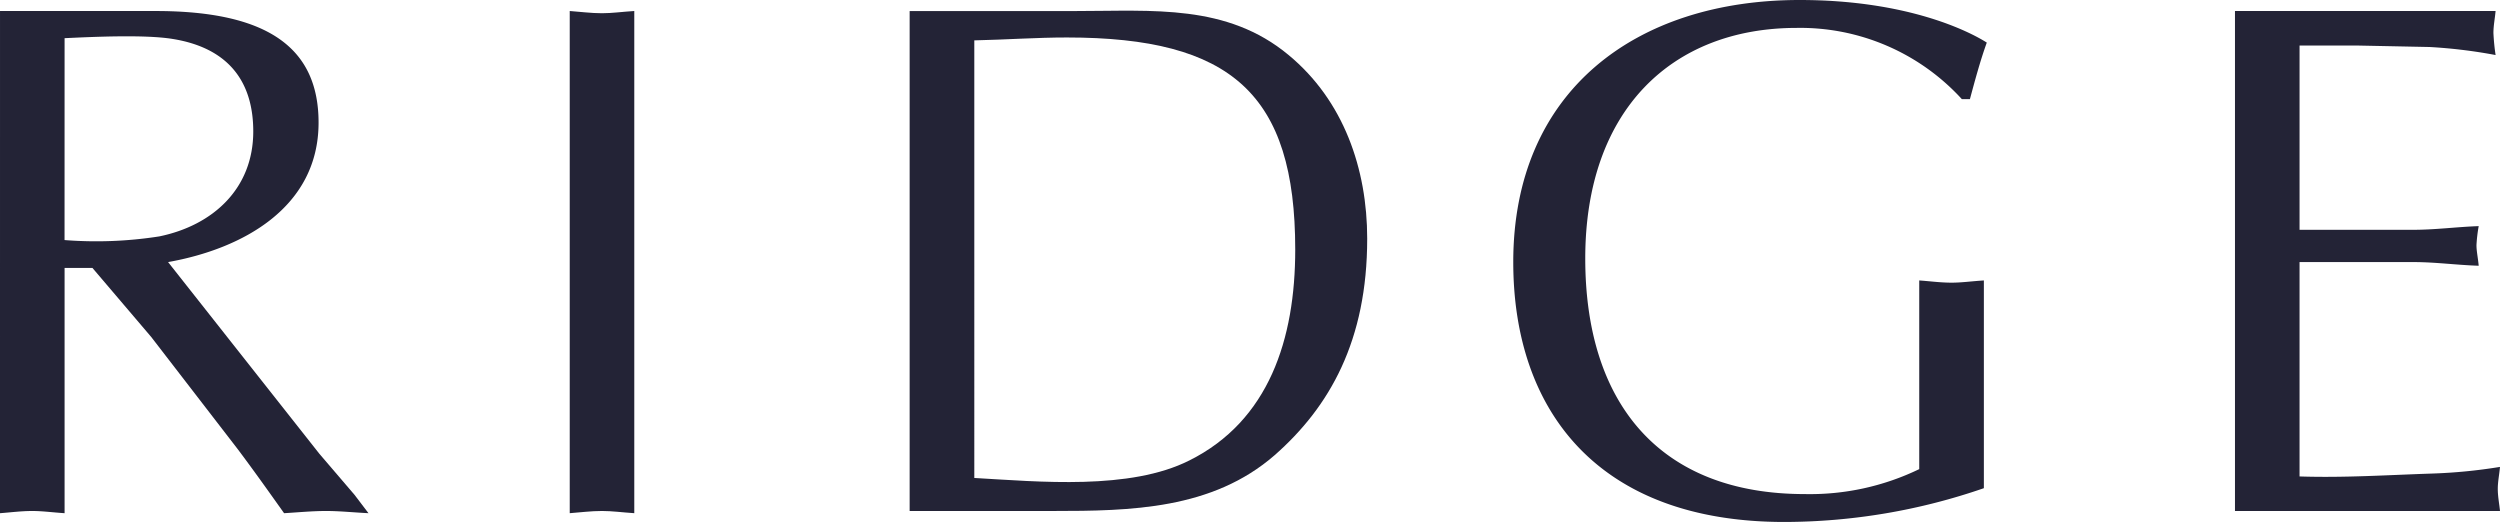 <svg xmlns="http://www.w3.org/2000/svg" width="258.587" height="53.989" viewBox="0 0 258.587 53.989">
  <g id="RIDGE" transform="translate(-553.299 -356.561)">
    <path id="パス_38" data-name="パス 38" d="M559.979,360.51c3.188-.152,8.352-.38,11.165.077,5.7.912,8.351,4.329,8.351,9.566,0,5.924-4.176,9.719-9.72,10.86a42.09,42.09,0,0,1-9.8.379Zm-6.68,49.133c1.063-.078,2.2-.228,3.338-.228,1.061,0,2.128.15,3.342.228V384.277h2.883l6.078,7.138,8.96,11.619c1.595,2.125,3.111,4.254,4.783,6.609,1.366-.078,2.883-.228,4.33-.228s2.81.15,4.4.228l-1.444-1.9-3.644-4.256-15.641-19.818c7.668-1.362,15.566-5.618,15.566-14.425,0-7.672-5.164-11.543-16.859-11.543H553.3Z" fill="#232336"/>
    <path id="パス_39" data-name="パス 39" d="M612.229,357.7c1.056.074,2.2.23,3.337.23,1.065,0,2.125-.156,3.34-.23v51.942c-1.215-.078-2.275-.228-3.34-.228-1.138,0-2.281.15-3.337.228Z" fill="#232336"/>
    <path id="パス_40" data-name="パス 40" d="M654.076,360.737c3.267-.072,6.46-.3,9.574-.3,17.019,0,23.621,5.847,23.621,21.942,0,9.266-2.728,17.695-10.935,21.8-6.154,3.114-15.577,2.2-22.26,1.82Zm-6.688,48.678H662.2c8.055,0,16.489-.155,22.942-5.772,5.7-5.013,9.573-11.848,9.573-22.4,0-7.215-2.433-14.278-8.125-18.986-6.384-5.314-14.056-4.554-21.954-4.554H647.388Z" fill="#232336"/>
    <path id="パス_41" data-name="パス 41" d="M756.223,366.815a22.633,22.633,0,0,0-17.083-7.368c-12.912,0-21.87,8.509-21.87,23.843,0,15.036,7.745,24.376,22.7,24.376a25.978,25.978,0,0,0,11.845-2.581V385.569c1.065.074,2.2.23,3.343.23,1.062,0,2.128-.156,3.342-.23v21.487a63.351,63.351,0,0,1-20.651,3.494c-19.215,0-28.026-11.463-28.026-26.881,0-17.768,12.757-27.108,29.62-27.108,11.309,0,17.691,3.34,19.359,4.406-.684,1.9-1.211,3.871-1.745,5.848Z" fill="#232336"/>
    <path id="パス_42" data-name="パス 42" d="M791.153,380.33h11.77c2.277,0,4.479-.3,6.76-.38a15.45,15.45,0,0,0-.23,1.974c0,.609.153,1.29.23,2.125-2.281-.074-4.483-.38-6.76-.38h-11.77v22.173c4.636.152,9.188-.152,13.743-.3a54.389,54.389,0,0,0,6.99-.687c-.077.836-.229,1.522-.229,2.281s.152,1.516.229,2.28H784.473V357.7H811.43c-.078.835-.224,1.52-.224,2.277a22.409,22.409,0,0,0,.224,2.277,52.7,52.7,0,0,0-6.83-.831l-7.6-.155h-5.847Z" fill="#232336"/>
  </g>
</svg>
